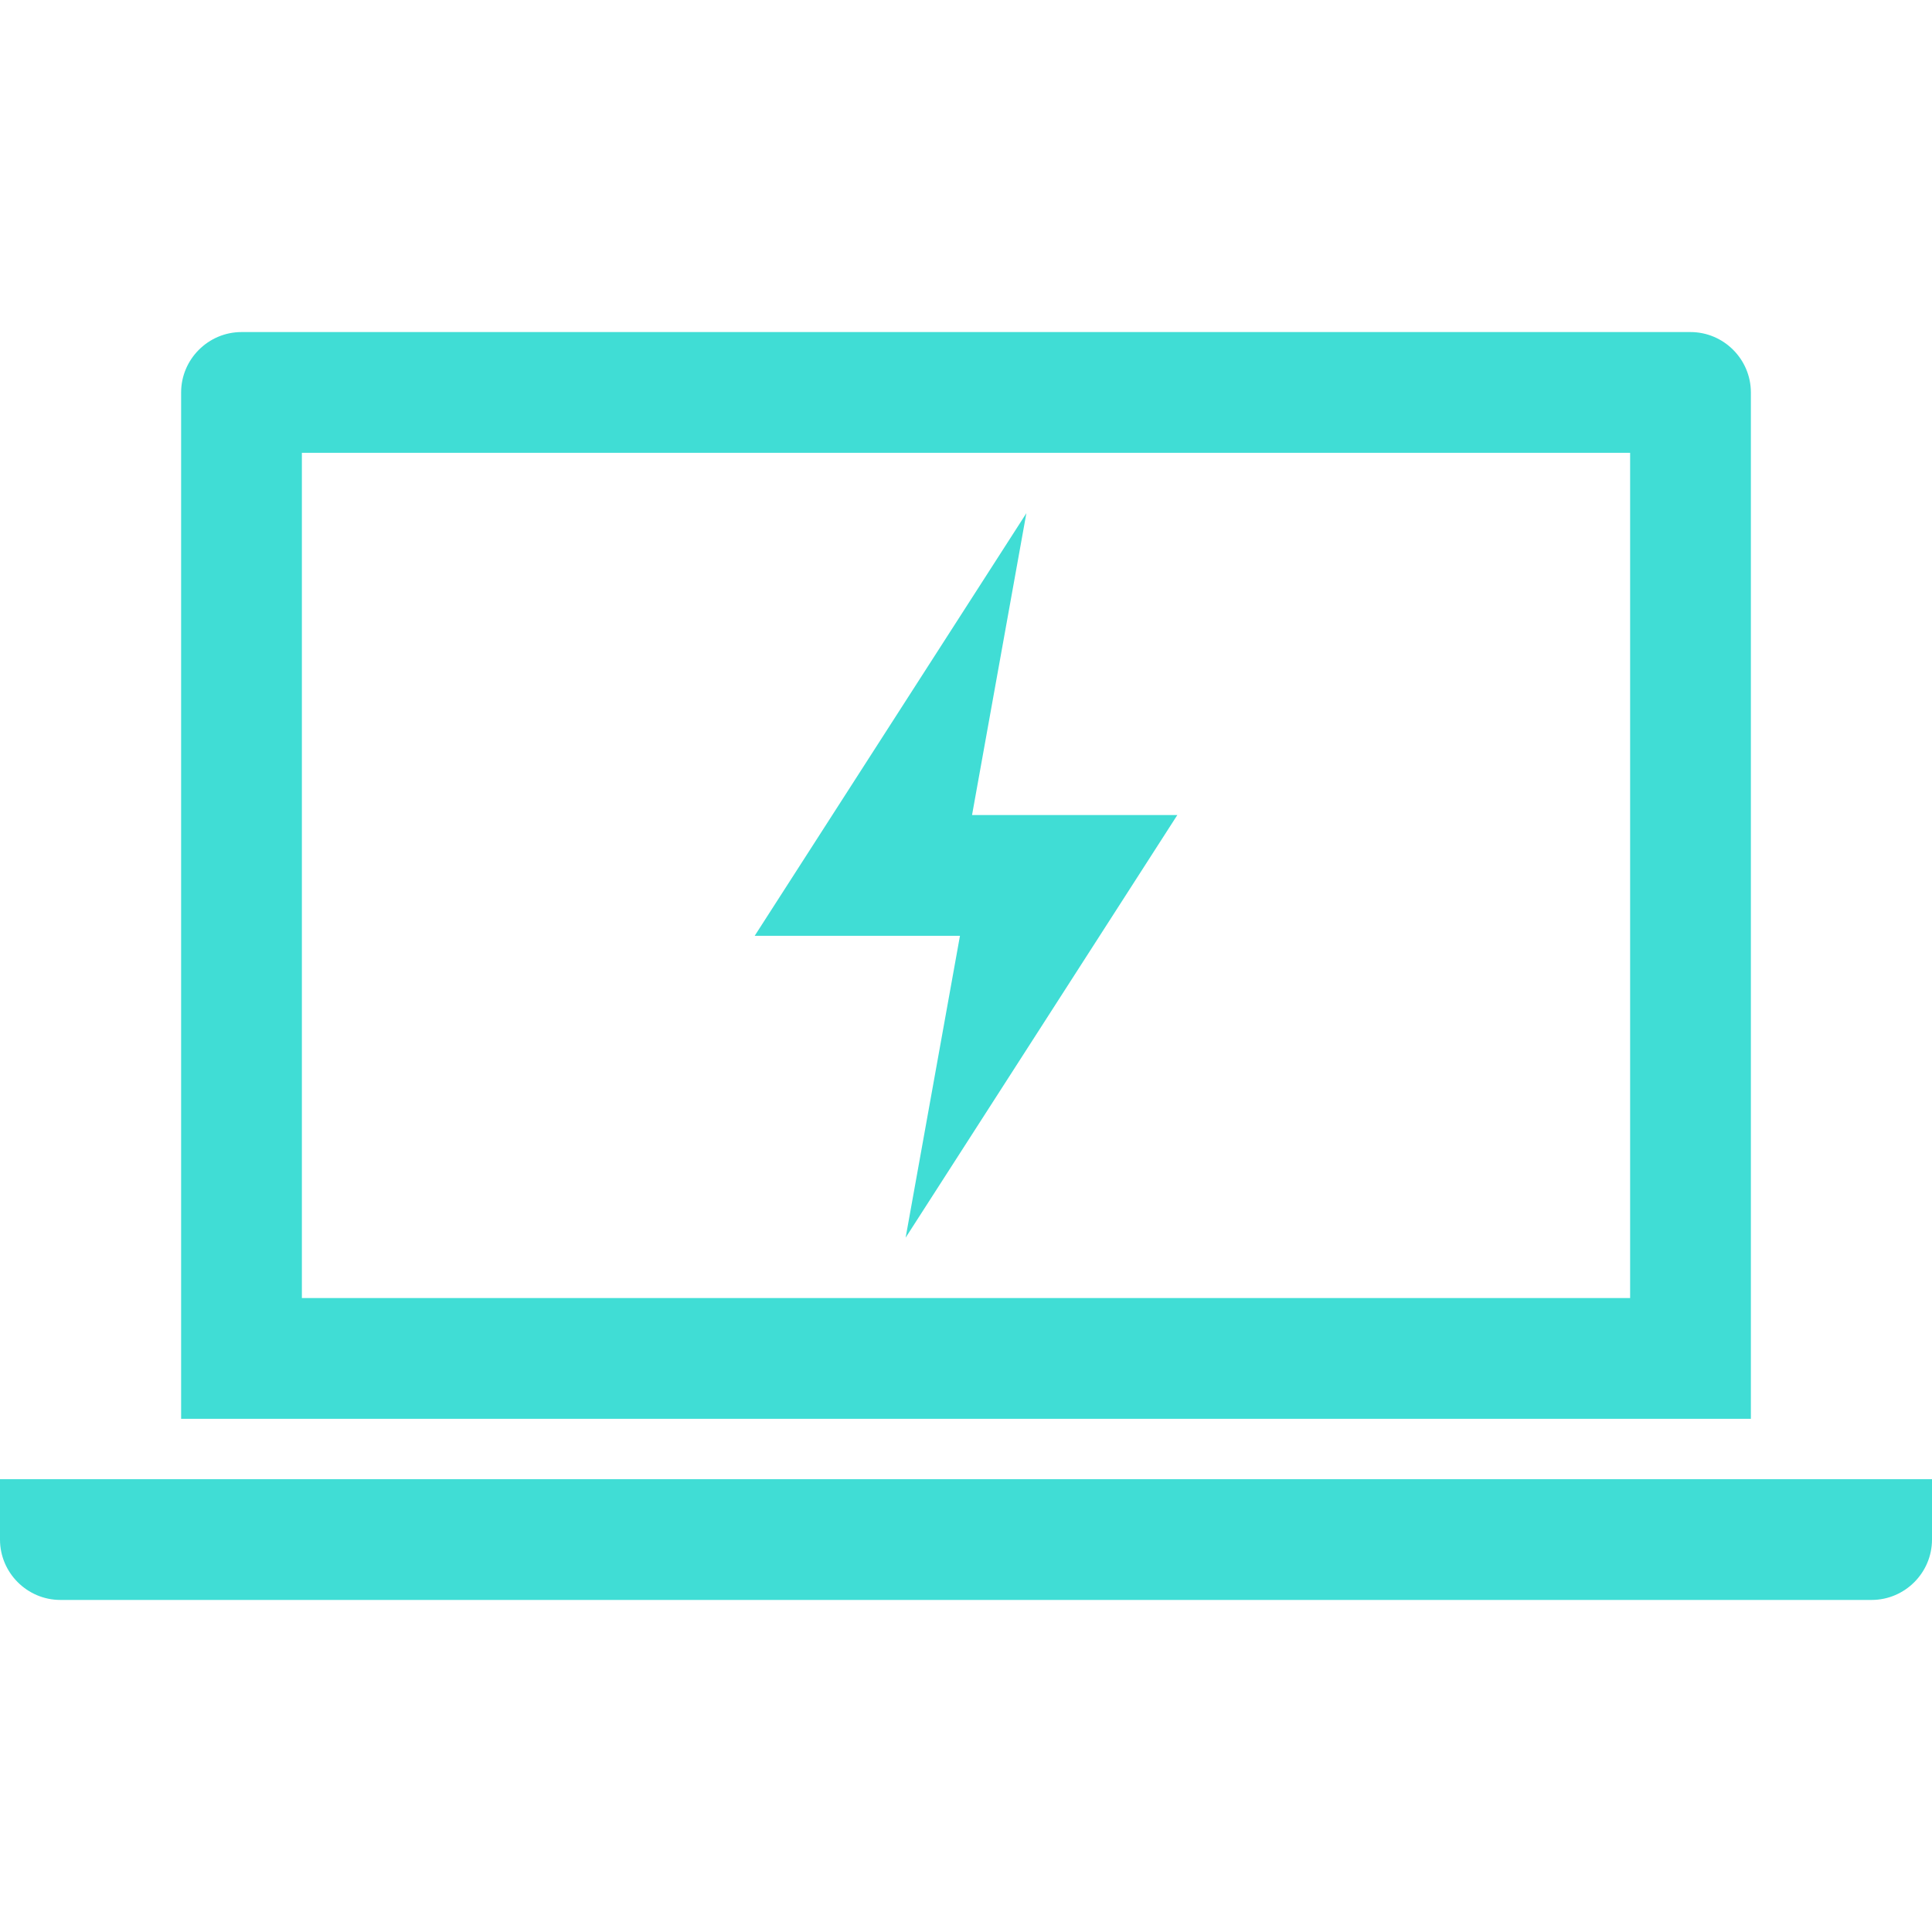 <?xml version="1.0" encoding="utf-8"?>
<!-- Generator: Adobe Illustrator 26.0.3, SVG Export Plug-In . SVG Version: 6.00 Build 0)  -->
<svg version="1.1" id="Layer_1" xmlns="http://www.w3.org/2000/svg" xmlns:xlink="http://www.w3.org/1999/xlink" x="0px" y="0px"
	 width="64px" height="64px" viewBox="0 0 64 64" enable-background="new 0 0 64 64" xml:space="preserve">
<g>
	<path fill="#40DDD5" d="M54,15v28H10V15H54 M56,11H8c-1.1,0-2,0.9-2,2v34h52V13C58,11.9,57.1,11,56,11L56,11z"/>
	<path fill="#40DDD5" d="M62,53H2c-1.1,0-2-0.9-2-2v-2h64v2C64,52.1,63.1,53,62,53z"/>
	<polygon fill="#40DDD5" points="31.8,31 30,41 39,27 32.2,27 34,17 25,31 	"/>
</g>
</svg>
